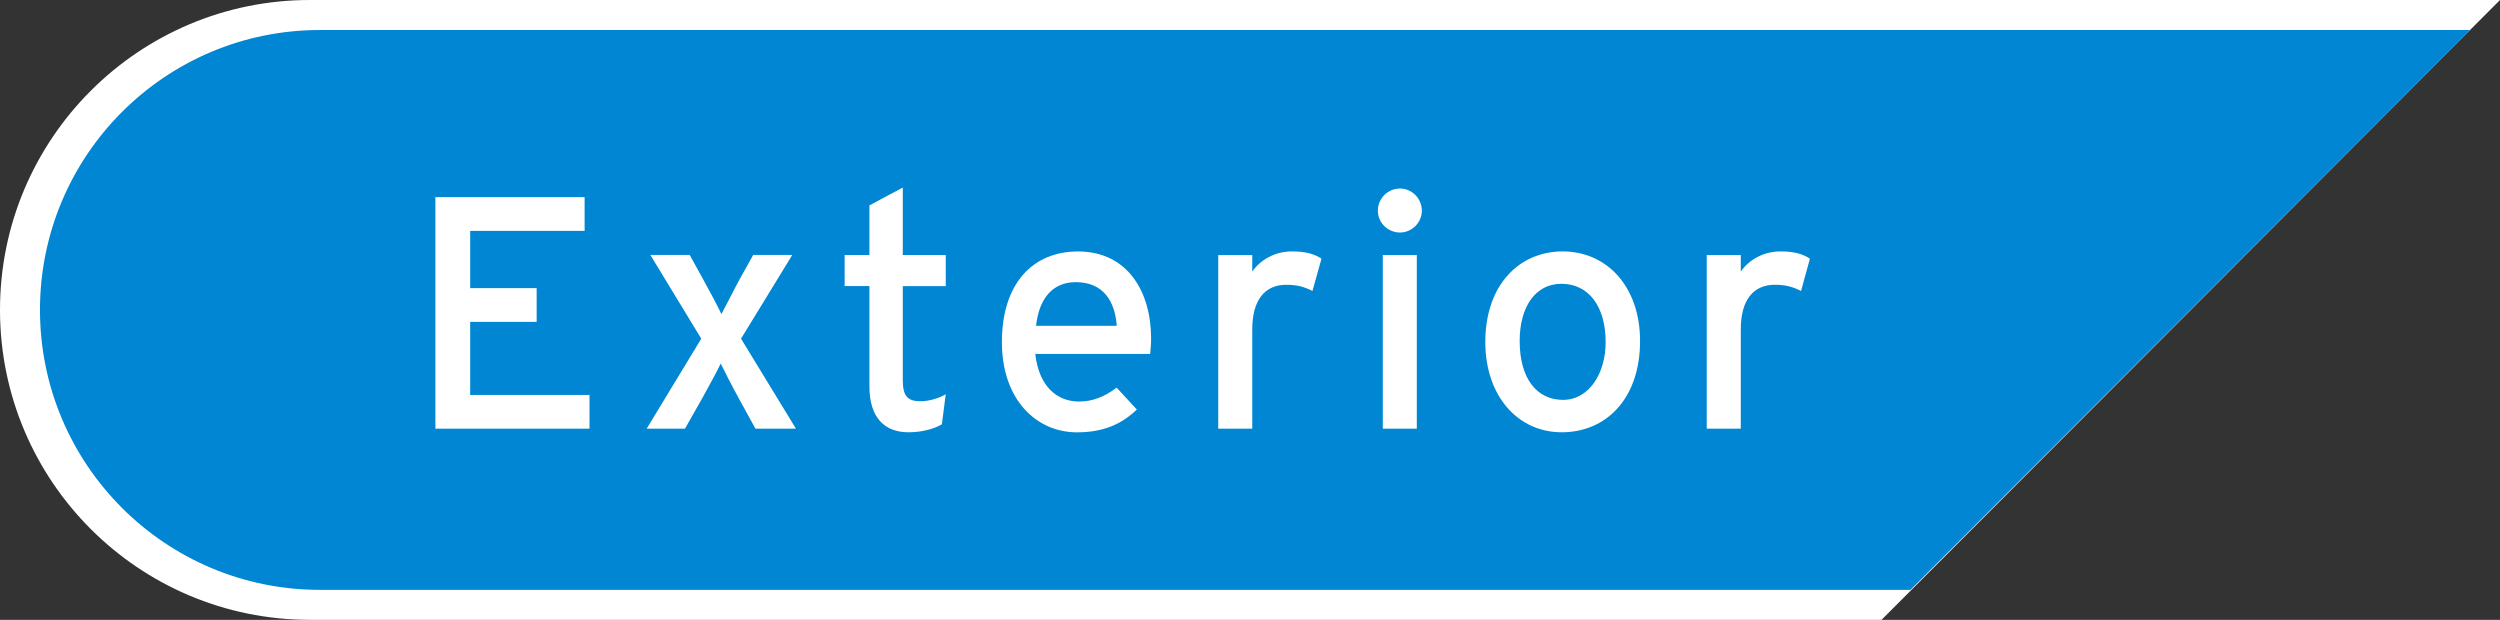 <?xml version="1.0" encoding="utf-8"?>
<!-- Generator: Adobe Illustrator 16.0.3, SVG Export Plug-In . SVG Version: 6.00 Build 0)  -->
<!DOCTYPE svg PUBLIC "-//W3C//DTD SVG 1.1//EN" "http://www.w3.org/Graphics/SVG/1.1/DTD/svg11.dtd">
<svg version="1.1" id="レイヤー_1" xmlns="http://www.w3.org/2000/svg" xmlns:xlink="http://www.w3.org/1999/xlink" x="0px"
	 y="0px" width="121px" height="30px" viewBox="0 0 121 30" enable-background="new 0 0 121 30" xml:space="preserve">
<rect x="0" y="0" width="121" height="30" fill="#333333" stroke="none"/>
<g>
	<path fill="#FFFFFF" d="M91.066,30H15C6.716,30,0,23.285,0,15l0,0C0,6.715,6.716,0,15,0h106"/>
	<path fill="#0086D3" d="M15.483,1.453C8,1.453,1.935,7.518,1.935,15c0,7.482,6.064,13.549,13.548,13.549h76.984l27.098-27.096
		H15.483z"/>
	<g>
		<g>
			<path fill="#FFFFFF" d="M21.073,20.746V9.542h7.222v1.632h-5.538v2.771h3.217v1.632h-3.217v3.537h5.775v1.633L21.073,20.746
				L21.073,20.746z"/>
			<path fill="#FFFFFF" d="M36.562,20.746l-0.8-1.457c-0.336-0.607-0.72-1.375-0.88-1.695c-0.146,0.32-0.592,1.137-0.912,1.713
				l-0.816,1.439H31.3l2.641-4.354l-2.465-4.054h1.905l0.653,1.185c0.338,0.608,0.734,1.36,0.883,1.681
				c0.176-0.32,0.573-1.121,0.896-1.713l0.642-1.152h1.892l-2.481,4.053l2.657,4.354H36.562L36.562,20.746z"/>
			<path fill="#FFFFFF" d="M45.586,20.539c-0.4,0.223-0.96,0.383-1.616,0.383c-1.168,0-1.89-0.719-1.89-2.225v-4.85h-1.199v-1.505
				h1.199V9.941l1.615-0.864v3.266h2.079v1.505h-2.079v4.562c0,0.785,0.256,1.01,0.862,1.01c0.435,0,0.913-0.16,1.217-0.338
				L45.586,20.539z"/>
			<path fill="#FFFFFF" d="M55.667,17.129h-5.559c0.18,1.617,1.09,2.305,2.113,2.305c0.704,0,1.267-0.256,1.825-0.672l0.977,1.059
				c-0.731,0.703-1.615,1.104-2.896,1.104c-1.972,0-3.635-1.584-3.635-4.368c0-2.851,1.506-4.387,3.684-4.387
				c2.385,0,3.537,1.937,3.537,4.208C55.715,16.682,55.683,16.953,55.667,17.129z M52.066,13.656c-1.104,0-1.772,0.769-1.921,2.113
				h3.906C53.97,14.616,53.426,13.656,52.066,13.656z"/>
			<path fill="#FFFFFF" d="M63.522,14.087c-0.354-0.191-0.72-0.304-1.265-0.304c-1.04,0-1.648,0.736-1.648,2.162v4.801h-1.646
				v-8.402h1.646v0.8c0.386-0.56,1.089-0.976,1.921-0.976c0.674,0,1.09,0.128,1.43,0.352L63.522,14.087z"/>
			<path fill="#FFFFFF" d="M67.76,11.254c-0.592,0-1.072-0.479-1.072-1.056c0-0.593,0.48-1.073,1.072-1.073
				c0.576,0,1.057,0.48,1.057,1.073C68.816,10.774,68.336,11.254,67.76,11.254z M66.928,20.746v-8.402h1.646v8.402H66.928z"/>
			<path fill="#FFFFFF" d="M75.584,20.922c-2.111,0-3.695-1.744-3.695-4.369c0-2.753,1.633-4.385,3.744-4.385
				c2.146,0,3.746,1.712,3.746,4.336C79.379,19.289,77.746,20.922,75.584,20.922z M75.57,13.736c-1.25,0-2.018,1.104-2.018,2.768
				c0,1.842,0.848,2.85,2.098,2.85c1.248,0,2.064-1.264,2.064-2.801C77.713,14.84,76.898,13.736,75.57,13.736z"/>
			<path fill="#FFFFFF" d="M87.17,14.087c-0.354-0.191-0.725-0.304-1.27-0.304c-1.039,0-1.646,0.736-1.646,2.162v4.801h-1.648
				v-8.402h1.648v0.8c0.385-0.56,1.088-0.976,1.922-0.976c0.672,0,1.088,0.128,1.424,0.352L87.17,14.087z"/>
		</g>
	</g>
</g>
</svg>
